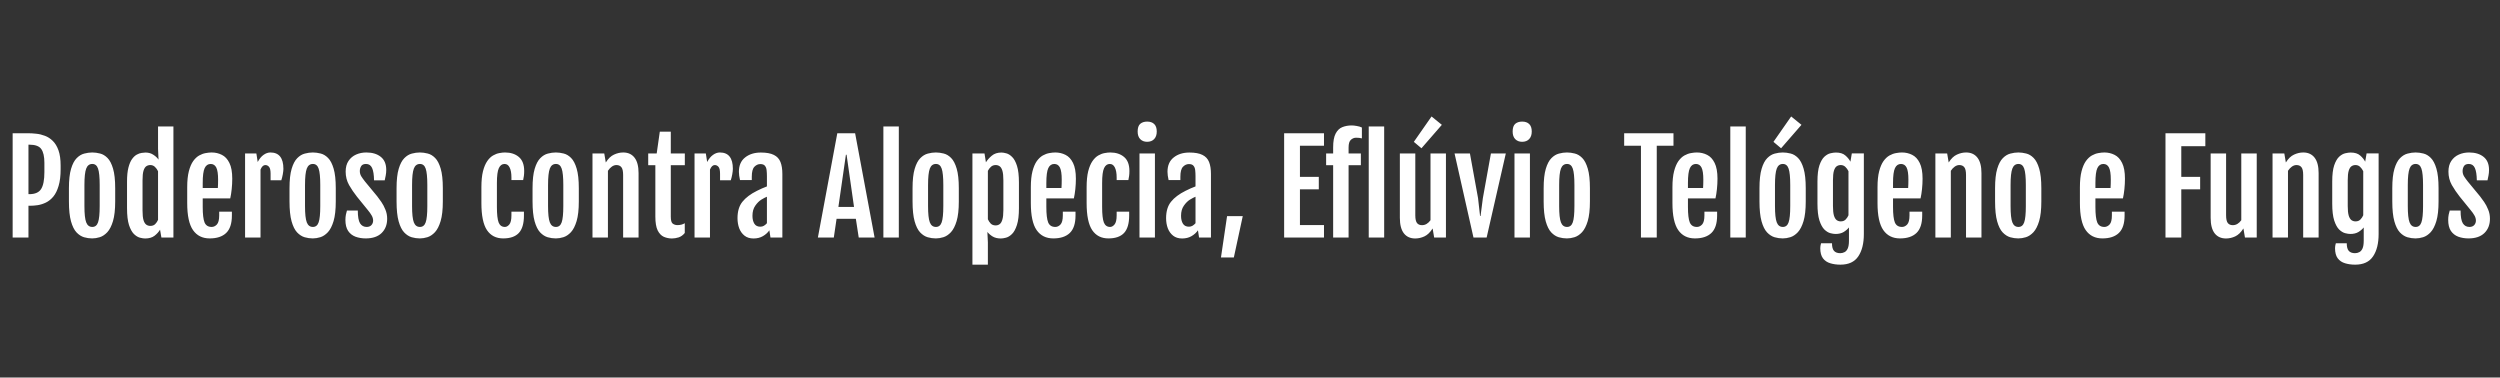 <svg xmlns="http://www.w3.org/2000/svg" width="1000" height="151" viewBox="0 0 1000 151" fill="none"><rect x="0" y="0" width="1000" height="151" fill="#333333" stroke="none"/><g clip-path="url(#clip0_2932_32)"><path d="M5.06 53.301H11.384C12.344 53.301 13.394 53.366 14.533 53.496C15.689 53.61 16.836 53.887 17.975 54.326C19.115 54.749 20.156 55.425 21.1 56.352C22.061 57.28 22.826 58.542 23.395 60.137C23.965 61.732 24.25 63.758 24.25 66.216V67.681C24.25 70.35 23.981 72.572 23.444 74.346C22.923 76.12 22.223 77.544 21.345 78.618C20.466 79.676 19.481 80.474 18.39 81.011C17.316 81.532 16.226 81.882 15.119 82.061C14.012 82.223 12.97 82.305 11.994 82.305H11.384V95H5.06V53.301ZM11.701 77.666C13.996 77.666 15.575 76.982 16.437 75.615C17.316 74.248 17.756 71.994 17.756 68.853V65.093C17.756 62.619 17.341 60.796 16.511 59.624C15.697 58.452 14.094 57.866 11.701 57.866H11.384V77.666H11.701ZM36.872 95.366C35.798 95.366 34.715 95.212 33.625 94.902C32.534 94.577 31.525 93.926 30.598 92.949C29.686 91.973 28.954 90.5 28.4 88.53C27.847 86.545 27.57 83.892 27.57 80.571V75.298C27.57 72.026 27.855 69.439 28.425 67.534C28.994 65.614 29.743 64.189 30.671 63.262C31.598 62.318 32.608 61.707 33.698 61.431C34.789 61.138 35.855 60.991 36.896 60.991C37.905 60.991 38.947 61.13 40.021 61.406C41.096 61.667 42.088 62.261 43 63.188C43.911 64.1 44.652 65.524 45.221 67.461C45.791 69.382 46.076 71.994 46.076 75.298V80.571C46.076 83.843 45.783 86.463 45.197 88.433C44.611 90.386 43.854 91.867 42.927 92.876C41.999 93.869 40.998 94.536 39.924 94.878C38.866 95.204 37.848 95.366 36.872 95.366ZM36.921 90.776C38.028 90.776 38.792 90.166 39.216 88.945C39.655 87.725 39.875 85.544 39.875 82.402V74.028C39.875 70.871 39.655 68.674 39.216 67.436C38.792 66.2 38.028 65.581 36.921 65.581C35.765 65.581 34.951 66.2 34.479 67.436C34.007 68.674 33.771 70.871 33.771 74.028V82.402C33.771 85.544 34.007 87.725 34.479 88.945C34.951 90.166 35.765 90.776 36.921 90.776ZM50.812 83.257V72.588C50.812 70.326 50.999 68.47 51.374 67.022C51.748 65.573 52.228 64.442 52.814 63.628C53.416 62.798 54.051 62.204 54.719 61.846C55.402 61.471 56.053 61.243 56.672 61.162C57.29 61.065 57.795 61.016 58.185 61.016C59.406 61.016 60.464 61.317 61.359 61.919C62.254 62.505 62.93 63.14 63.386 63.823L63.41 63.799L63.215 59.551V50.591H69.367V95H64.557L64.02 91.875C63.483 92.77 62.743 93.584 61.799 94.316C60.855 95.033 59.601 95.391 58.039 95.391C57.469 95.391 56.778 95.285 55.964 95.073C55.166 94.862 54.369 94.373 53.571 93.608C52.79 92.827 52.131 91.623 51.594 89.995C51.073 88.351 50.812 86.105 50.812 83.257ZM63.215 87.944V68.486C62.905 67.819 62.49 67.241 61.969 66.753C61.465 66.265 60.846 66.02 60.114 66.02C59.512 66.02 58.975 66.183 58.503 66.509C58.047 66.818 57.681 67.412 57.404 68.291C57.144 69.154 57.014 70.423 57.014 72.1V84.233C57.014 85.894 57.144 87.171 57.404 88.066C57.681 88.945 58.055 89.547 58.527 89.873C58.999 90.199 59.536 90.361 60.139 90.361C60.952 90.361 61.603 90.117 62.092 89.629C62.58 89.124 62.954 88.563 63.215 87.944ZM74.885 81.231V74.883C74.885 72.311 75.104 70.179 75.544 68.486C75.983 66.794 76.561 65.443 77.277 64.434C78.01 63.425 78.807 62.676 79.67 62.188C80.549 61.699 81.419 61.382 82.282 61.235C83.145 61.073 83.934 60.991 84.65 60.991C86.131 60.991 87.499 61.309 88.752 61.943C90.005 62.562 91.006 63.636 91.755 65.166C92.52 66.68 92.902 68.787 92.902 71.489C92.902 72.84 92.829 74.224 92.682 75.64C92.536 77.039 92.341 78.276 92.097 79.351H81.086V82.769C81.086 85.698 81.33 87.765 81.818 88.97C82.323 90.174 83.275 90.776 84.675 90.776C85.44 90.776 86.131 90.451 86.75 89.8C87.368 89.132 87.678 87.912 87.678 86.138V84.673H92.756V86.211C92.756 89.401 91.991 91.728 90.461 93.193C88.947 94.642 86.75 95.366 83.869 95.366C80.972 95.366 78.75 94.259 77.204 92.046C75.658 89.832 74.885 86.227 74.885 81.231ZM87.14 75.2C87.173 74.842 87.197 74.305 87.214 73.589C87.23 72.856 87.238 72.27 87.238 71.831C87.238 69.601 87.002 68.006 86.53 67.046C86.058 66.086 85.309 65.597 84.284 65.581C83.194 65.581 82.388 66.134 81.867 67.241C81.346 68.332 81.086 70.326 81.086 73.223V75.2H87.14ZM98.029 61.382H102.546L103.083 64.8C103.75 63.53 104.531 62.578 105.427 61.943C106.322 61.309 107.233 60.991 108.161 60.991C111.628 60.991 113.361 63.172 113.361 67.534C113.361 68.088 113.28 68.82 113.117 69.731C112.954 70.627 112.759 71.416 112.531 72.1H108.234V69.487C108.234 68.136 108.031 67.225 107.624 66.753C107.217 66.265 106.712 66.02 106.11 66.02C105.345 66.02 104.71 66.623 104.206 67.827V95H98.029V61.382ZM125.104 95.366C124.03 95.366 122.948 95.212 121.857 94.902C120.767 94.577 119.758 93.926 118.83 92.949C117.918 91.973 117.186 90.5 116.633 88.53C116.079 86.545 115.803 83.892 115.803 80.571V75.298C115.803 72.026 116.087 69.439 116.657 67.534C117.227 65.614 117.975 64.189 118.903 63.262C119.831 62.318 120.84 61.707 121.93 61.431C123.021 61.138 124.087 60.991 125.129 60.991C126.138 60.991 127.18 61.13 128.254 61.406C129.328 61.667 130.321 62.261 131.232 63.188C132.144 64.1 132.884 65.524 133.454 67.461C134.024 69.382 134.308 71.994 134.308 75.298V80.571C134.308 83.843 134.015 86.463 133.43 88.433C132.844 90.386 132.087 91.867 131.159 92.876C130.231 93.869 129.23 94.536 128.156 94.878C127.098 95.204 126.081 95.366 125.104 95.366ZM125.153 90.776C126.26 90.776 127.025 90.166 127.448 88.945C127.888 87.725 128.107 85.544 128.107 82.402V74.028C128.107 70.871 127.888 68.674 127.448 67.436C127.025 66.2 126.26 65.581 125.153 65.581C123.998 65.581 123.184 66.2 122.712 67.436C122.24 68.674 122.004 70.871 122.004 74.028V82.402C122.004 85.544 122.24 87.725 122.712 88.945C123.184 90.166 123.998 90.776 125.153 90.776ZM138.166 87.969C138.166 87.236 138.231 86.528 138.361 85.845C138.508 85.161 138.646 84.616 138.776 84.209H143.122C143.122 86.65 143.423 88.359 144.025 89.336C144.644 90.296 145.523 90.776 146.662 90.776C147.476 90.776 148.11 90.532 148.566 90.044C149.022 89.539 149.25 88.945 149.25 88.262C149.25 87.546 149.055 86.854 148.664 86.186C148.29 85.519 147.769 84.787 147.101 83.989L142.78 78.667C141.608 77.186 140.558 75.64 139.631 74.028C138.719 72.401 138.263 70.61 138.263 68.657C138.263 66.916 138.646 65.483 139.411 64.36C140.176 63.221 141.185 62.375 142.438 61.821C143.692 61.268 145.051 60.991 146.515 60.991C148.941 60.991 150.877 61.577 152.326 62.749C153.775 63.905 154.499 65.646 154.499 67.974C154.499 68.739 154.426 69.495 154.279 70.244C154.149 70.977 154.019 71.603 153.888 72.124H149.616C149.583 69.91 149.323 68.267 148.835 67.192C148.346 66.118 147.541 65.581 146.418 65.581C145.474 65.581 144.823 65.874 144.465 66.46C144.107 67.046 143.928 67.697 143.928 68.413C143.928 69.194 144.123 69.902 144.513 70.537C144.904 71.156 145.409 71.856 146.027 72.637L150.91 78.545C151.382 79.131 151.927 79.88 152.546 80.791C153.164 81.686 153.701 82.704 154.157 83.843C154.629 84.966 154.865 86.186 154.865 87.505C154.865 89.865 154.124 91.769 152.643 93.218C151.162 94.65 149.046 95.366 146.296 95.366C144.798 95.366 143.431 95.138 142.194 94.683C140.957 94.211 139.972 93.438 139.24 92.363C138.524 91.273 138.166 89.808 138.166 87.969ZM167.927 95.366C166.852 95.366 165.77 95.212 164.68 94.902C163.589 94.577 162.58 93.926 161.652 92.949C160.741 91.973 160.008 90.5 159.455 88.53C158.902 86.545 158.625 83.892 158.625 80.571V75.298C158.625 72.026 158.91 69.439 159.479 67.534C160.049 65.614 160.798 64.189 161.725 63.262C162.653 62.318 163.662 61.707 164.753 61.431C165.843 61.138 166.909 60.991 167.951 60.991C168.96 60.991 170.002 61.13 171.076 61.406C172.15 61.667 173.143 62.261 174.055 63.188C174.966 64.1 175.707 65.524 176.276 67.461C176.846 69.382 177.131 71.994 177.131 75.298V80.571C177.131 83.843 176.838 86.463 176.252 88.433C175.666 90.386 174.909 91.867 173.981 92.876C173.054 93.869 172.053 94.536 170.978 94.878C169.92 95.204 168.903 95.366 167.927 95.366ZM167.975 90.776C169.082 90.776 169.847 90.166 170.27 88.945C170.71 87.725 170.93 85.544 170.93 82.402V74.028C170.93 70.871 170.71 68.674 170.27 67.436C169.847 66.2 169.082 65.581 167.975 65.581C166.82 65.581 166.006 66.2 165.534 67.436C165.062 68.674 164.826 70.871 164.826 74.028V82.402C164.826 85.544 165.062 87.725 165.534 88.945C166.006 90.166 166.82 90.776 167.975 90.776ZM192.56 81.231V74.883C192.56 72.311 192.772 70.179 193.195 68.486C193.635 66.794 194.204 65.443 194.904 64.434C195.604 63.425 196.377 62.676 197.223 62.188C198.07 61.699 198.908 61.382 199.738 61.235C200.568 61.073 201.325 60.991 202.009 60.991C204.287 60.991 206.135 61.593 207.551 62.798C208.967 64.002 209.675 65.866 209.675 68.389C209.675 69.154 209.634 69.821 209.553 70.391C209.487 70.96 209.39 71.505 209.26 72.026H204.572V70.977C204.572 69.284 204.336 67.966 203.864 67.022C203.408 66.061 202.725 65.581 201.813 65.581C200.82 65.581 200.064 66.134 199.543 67.241C199.022 68.332 198.762 70.326 198.762 73.223V82.769C198.762 85.698 198.989 87.765 199.445 88.97C199.917 90.174 200.755 90.776 201.96 90.776C202.578 90.776 203.164 90.451 203.718 89.8C204.287 89.132 204.572 87.912 204.572 86.138V84.673H209.577V86.211C209.577 89.401 208.893 91.728 207.526 93.193C206.159 94.642 204.076 95.366 201.276 95.366C198.444 95.366 196.279 94.259 194.782 92.046C193.301 89.832 192.56 86.227 192.56 81.231ZM222.321 95.366C221.247 95.366 220.165 95.212 219.074 94.902C217.984 94.577 216.974 93.926 216.047 92.949C215.135 91.973 214.403 90.5 213.849 88.53C213.296 86.545 213.019 83.892 213.019 80.571V75.298C213.019 72.026 213.304 69.439 213.874 67.534C214.444 65.614 215.192 64.189 216.12 63.262C217.048 62.318 218.057 61.707 219.147 61.431C220.238 61.138 221.304 60.991 222.346 60.991C223.355 60.991 224.396 61.13 225.471 61.406C226.545 61.667 227.538 62.261 228.449 63.188C229.36 64.1 230.101 65.524 230.671 67.461C231.24 69.382 231.525 71.994 231.525 75.298V80.571C231.525 83.843 231.232 86.463 230.646 88.433C230.06 90.386 229.304 91.867 228.376 92.876C227.448 93.869 226.447 94.536 225.373 94.878C224.315 95.204 223.298 95.366 222.321 95.366ZM222.37 90.776C223.477 90.776 224.242 90.166 224.665 88.945C225.104 87.725 225.324 85.544 225.324 82.402V74.028C225.324 70.871 225.104 68.674 224.665 67.436C224.242 66.2 223.477 65.581 222.37 65.581C221.214 65.581 220.401 66.2 219.929 67.436C219.457 68.674 219.221 70.871 219.221 74.028V82.402C219.221 85.544 219.457 87.725 219.929 88.945C220.401 90.166 221.214 90.776 222.37 90.776ZM236.994 61.382H241.706L242.316 64.971V64.995C243.277 63.449 244.367 62.399 245.588 61.846C246.808 61.276 248.037 60.991 249.274 60.991C251.227 60.991 252.741 61.683 253.815 63.066C254.889 64.45 255.427 66.509 255.427 69.243V95H249.25V69.976C249.25 68.495 249.022 67.469 248.566 66.899C248.11 66.314 247.443 66.02 246.564 66.02C245.946 66.02 245.344 66.224 244.758 66.631C244.172 67.038 243.643 67.599 243.171 68.315V95H236.994V61.382ZM262.14 66.069H259.284V61.382H262.678L263.923 52.666H268.317V61.382H273.932V66.069H268.317V86.675C268.317 88.14 268.578 89.067 269.098 89.458C269.636 89.849 270.262 90.044 270.978 90.044C272.118 90.044 273.094 89.792 273.908 89.287V93.193C273.208 94.056 272.394 94.642 271.467 94.951C270.539 95.244 269.644 95.391 268.781 95.391C267.642 95.391 266.559 95.171 265.534 94.731C264.525 94.276 263.703 93.421 263.068 92.168C262.45 90.898 262.14 89.051 262.14 86.626V66.069ZM277.814 61.382H282.331L282.868 64.8C283.535 63.53 284.317 62.578 285.212 61.943C286.107 61.309 287.018 60.991 287.946 60.991C291.413 60.991 293.146 63.172 293.146 67.534C293.146 68.088 293.065 68.82 292.902 69.731C292.739 70.627 292.544 71.416 292.316 72.1H288.019V69.487C288.019 68.136 287.816 67.225 287.409 66.753C287.002 66.265 286.498 66.02 285.895 66.02C285.13 66.02 284.496 66.623 283.991 67.827V95H277.814V61.382ZM302.79 76.323C303.408 76.014 304.076 75.697 304.792 75.371C305.508 75.046 306.167 74.777 306.769 74.565V70.488C306.769 69.642 306.729 68.853 306.647 68.12C306.582 67.388 306.362 66.794 305.988 66.338C305.63 65.866 305.012 65.63 304.133 65.63C303.254 65.63 302.464 65.988 301.764 66.704C301.065 67.42 300.715 68.747 300.715 70.684V72.026H296.003C295.71 70.757 295.563 69.65 295.563 68.706C295.563 66.2 296.385 64.295 298.029 62.993C299.673 61.675 301.773 61.016 304.328 61.016C306.558 61.016 308.299 61.333 309.553 61.968C310.806 62.586 311.685 63.53 312.189 64.8C312.694 66.053 312.946 67.648 312.946 69.585V95H308.185L307.746 92.119C307.095 93.063 306.232 93.844 305.158 94.463C304.084 95.081 302.839 95.391 301.423 95.391C299.958 95.391 298.753 95.016 297.809 94.268C296.865 93.519 296.157 92.534 295.685 91.314C295.23 90.076 295.002 88.734 295.002 87.285C295.002 84.518 295.661 82.321 296.979 80.693C298.298 79.049 300.235 77.593 302.79 76.323ZM304.157 90.679C304.678 90.679 305.158 90.549 305.597 90.288C306.037 90.011 306.428 89.678 306.769 89.287V78.691C306.46 78.822 306.126 78.976 305.768 79.155C305.41 79.334 304.995 79.57 304.523 79.863C303.661 80.4 302.855 81.206 302.106 82.28C301.358 83.338 300.983 84.689 300.983 86.333C300.983 87.619 301.235 88.669 301.74 89.482C302.245 90.28 303.05 90.679 304.157 90.679ZM334.919 53.301H342.048L349.836 95H343.488L342.341 87.529H334.626L333.527 95H327.155L334.919 53.301ZM341.608 82.769L338.63 61.895H338.361L335.358 82.769H341.608ZM353.351 50.591H359.528V95H353.351V50.591ZM374.323 95.366C373.249 95.366 372.166 95.212 371.076 94.902C369.985 94.577 368.976 93.926 368.049 92.949C367.137 91.973 366.405 90.5 365.851 88.53C365.298 86.545 365.021 83.892 365.021 80.571V75.298C365.021 72.026 365.306 69.439 365.876 67.534C366.445 65.614 367.194 64.189 368.122 63.262C369.05 62.318 370.059 61.707 371.149 61.431C372.24 61.138 373.306 60.991 374.347 60.991C375.357 60.991 376.398 61.13 377.472 61.406C378.547 61.667 379.54 62.261 380.451 63.188C381.362 64.1 382.103 65.524 382.673 67.461C383.242 69.382 383.527 71.994 383.527 75.298V80.571C383.527 83.843 383.234 86.463 382.648 88.433C382.062 90.386 381.305 91.867 380.378 92.876C379.45 93.869 378.449 94.536 377.375 94.878C376.317 95.204 375.3 95.366 374.323 95.366ZM374.372 90.776C375.479 90.776 376.244 90.166 376.667 88.945C377.106 87.725 377.326 85.544 377.326 82.402V74.028C377.326 70.871 377.106 68.674 376.667 67.436C376.244 66.2 375.479 65.581 374.372 65.581C373.216 65.581 372.402 66.2 371.93 67.436C371.458 68.674 371.222 70.871 371.222 74.028V82.402C371.222 85.544 371.458 87.725 371.93 88.945C372.402 90.166 373.216 90.776 374.372 90.776ZM395.148 96.904V105.864H388.971V61.382H393.805L394.367 64.922C394.937 63.994 395.718 63.115 396.711 62.285C397.704 61.439 398.998 61.016 400.593 61.016C401.113 61.016 401.756 61.121 402.521 61.333C403.303 61.528 404.076 62.008 404.841 62.773C405.622 63.522 406.273 64.71 406.794 66.338C407.315 67.966 407.575 70.212 407.575 73.076V83.257C407.575 86.105 407.306 88.351 406.769 89.995C406.249 91.623 405.589 92.827 404.792 93.608C404.011 94.373 403.213 94.862 402.399 95.073C401.602 95.285 400.918 95.391 400.348 95.391C399.046 95.391 397.956 95.13 397.077 94.609C396.214 94.088 395.506 93.478 394.953 92.778L395.148 96.904ZM395.148 87.7C395.425 88.335 395.799 88.905 396.271 89.409C396.76 89.914 397.419 90.166 398.249 90.166C398.851 90.166 399.38 90.003 399.836 89.678C400.308 89.352 400.674 88.75 400.934 87.871C401.211 86.976 401.349 85.698 401.349 84.038V72.124C401.349 70.448 401.219 69.178 400.959 68.315C400.698 67.436 400.332 66.834 399.86 66.509C399.404 66.183 398.875 66.02 398.273 66.02C397.508 66.02 396.874 66.257 396.369 66.728C395.864 67.184 395.457 67.721 395.148 68.34V87.7ZM412.336 81.231V74.883C412.336 72.311 412.555 70.179 412.995 68.486C413.434 66.794 414.012 65.443 414.728 64.434C415.461 63.425 416.258 62.676 417.121 62.188C418 61.699 418.871 61.382 419.733 61.235C420.596 61.073 421.385 60.991 422.101 60.991C423.582 60.991 424.95 61.309 426.203 61.943C427.456 62.562 428.457 63.636 429.206 65.166C429.971 66.68 430.353 68.787 430.353 71.489C430.353 72.84 430.28 74.224 430.134 75.64C429.987 77.039 429.792 78.276 429.548 79.351H418.537V82.769C418.537 85.698 418.781 87.765 419.269 88.97C419.774 90.174 420.726 90.776 422.126 90.776C422.891 90.776 423.582 90.451 424.201 89.8C424.819 89.132 425.129 87.912 425.129 86.138V84.673H430.207V86.211C430.207 89.401 429.442 91.728 427.912 93.193C426.398 94.642 424.201 95.366 421.32 95.366C418.423 95.366 416.201 94.259 414.655 92.046C413.109 89.832 412.336 86.227 412.336 81.231ZM424.592 75.2C424.624 74.842 424.649 74.305 424.665 73.589C424.681 72.856 424.689 72.27 424.689 71.831C424.689 69.601 424.453 68.006 423.981 67.046C423.509 66.086 422.761 65.597 421.735 65.581C420.645 65.581 419.839 66.134 419.318 67.241C418.797 68.332 418.537 70.326 418.537 73.223V75.2H424.592ZM434.65 81.231V74.883C434.65 72.311 434.862 70.179 435.285 68.486C435.724 66.794 436.294 65.443 436.994 64.434C437.694 63.425 438.467 62.676 439.313 62.188C440.16 61.699 440.998 61.382 441.828 61.235C442.658 61.073 443.415 60.991 444.098 60.991C446.377 60.991 448.224 61.593 449.64 62.798C451.056 64.002 451.764 65.866 451.764 68.389C451.764 69.154 451.724 69.821 451.642 70.391C451.577 70.96 451.48 71.505 451.349 72.026H446.662V70.977C446.662 69.284 446.426 67.966 445.954 67.022C445.498 66.061 444.815 65.581 443.903 65.581C442.91 65.581 442.153 66.134 441.633 67.241C441.112 68.332 440.851 70.326 440.851 73.223V82.769C440.851 85.698 441.079 87.765 441.535 88.97C442.007 90.174 442.845 90.776 444.05 90.776C444.668 90.776 445.254 90.451 445.807 89.8C446.377 89.132 446.662 87.912 446.662 86.138V84.673H451.667V86.211C451.667 89.401 450.983 91.728 449.616 93.193C448.249 94.642 446.166 95.366 443.366 95.366C440.534 95.366 438.369 94.259 436.872 92.046C435.391 89.832 434.65 86.227 434.65 81.231ZM458.845 56.719C457.705 56.719 456.786 56.361 456.086 55.645C455.402 54.928 455.06 53.919 455.06 52.617C455.06 51.169 455.402 50.143 456.086 49.541C456.786 48.939 457.713 48.638 458.869 48.638C460.073 48.638 461.009 48.963 461.677 49.614C462.36 50.265 462.702 51.266 462.702 52.617C462.702 53.887 462.36 54.888 461.677 55.62C460.993 56.352 460.049 56.719 458.845 56.719ZM455.793 61.382H461.97V95H455.793V61.382ZM474.225 76.323C474.844 76.014 475.511 75.697 476.227 75.371C476.944 75.046 477.603 74.777 478.205 74.565V70.488C478.205 69.642 478.164 68.853 478.083 68.12C478.018 67.388 477.798 66.794 477.424 66.338C477.066 65.866 476.447 65.63 475.568 65.63C474.689 65.63 473.9 65.988 473.2 66.704C472.5 67.42 472.15 68.747 472.15 70.684V72.026H467.438C467.145 70.757 466.999 69.65 466.999 68.706C466.999 66.2 467.821 64.295 469.465 62.993C471.109 61.675 473.208 61.016 475.763 61.016C477.993 61.016 479.735 61.333 480.988 61.968C482.241 62.586 483.12 63.53 483.625 64.8C484.129 66.053 484.382 67.648 484.382 69.585V95H479.621L479.181 92.119C478.53 93.063 477.668 93.844 476.594 94.463C475.519 95.081 474.274 95.391 472.858 95.391C471.393 95.391 470.189 95.016 469.245 94.268C468.301 93.519 467.593 92.534 467.121 91.314C466.665 90.076 466.437 88.734 466.437 87.285C466.437 84.518 467.096 82.321 468.415 80.693C469.733 79.049 471.67 77.593 474.225 76.323ZM475.593 90.679C476.113 90.679 476.594 90.549 477.033 90.288C477.472 90.011 477.863 89.678 478.205 89.287V78.691C477.896 78.822 477.562 78.976 477.204 79.155C476.846 79.334 476.431 79.57 475.959 79.863C475.096 80.4 474.291 81.206 473.542 82.28C472.793 83.338 472.419 84.689 472.419 86.333C472.419 87.619 472.671 88.669 473.176 89.482C473.68 90.28 474.486 90.679 475.593 90.679ZM488.386 102.983L490.827 86.455H497.101L493.537 102.983H488.386ZM513.654 53.301H529.596V58.281H519.977V70.757H527.521V75.737H519.977V90.019H529.596V95H513.654V53.301ZM533.259 66.069H530.451V61.382H533.259V58.965C533.259 56.523 533.592 54.676 534.26 53.423C534.927 52.153 535.814 51.299 536.921 50.859C538.044 50.404 539.289 50.176 540.656 50.176C541.258 50.176 541.95 50.249 542.731 50.395C543.529 50.526 544.204 50.729 544.758 51.006V55.352C544.074 55.172 543.309 55.083 542.463 55.083C541.665 55.083 540.957 55.368 540.339 55.938C539.736 56.491 539.435 57.5 539.435 58.965V61.382H544.343V66.069H539.435V95H533.259V66.069ZM547.492 50.591H553.669V95H547.492V50.591ZM559.943 61.382H566.12V86.113C566.12 87.594 566.348 88.628 566.804 89.214C567.259 89.784 567.927 90.068 568.805 90.068C570.108 90.068 571.239 89.409 572.199 88.091V61.382H578.376V95H573.664L573.054 91.411H573.029C572.069 92.941 570.978 93.991 569.758 94.561C568.553 95.114 567.332 95.391 566.096 95.391C564.142 95.391 562.629 94.707 561.555 93.34C560.48 91.956 559.943 89.889 559.943 87.139V61.382ZM565.534 56.743L572.614 46.587L576.74 49.932L568.586 59.307L565.534 56.743ZM581.818 61.382H587.971L591.218 79.253L592.023 86.406H592.219L593.146 79.253L596.369 61.382H602.326L594.66 95H589.387L581.818 61.382ZM608.845 56.719C607.705 56.719 606.786 56.361 606.086 55.645C605.402 54.928 605.06 53.919 605.06 52.617C605.06 51.169 605.402 50.143 606.086 49.541C606.786 48.939 607.713 48.638 608.869 48.638C610.073 48.638 611.009 48.963 611.677 49.614C612.36 50.265 612.702 51.266 612.702 52.617C612.702 53.887 612.36 54.888 611.677 55.62C610.993 56.352 610.049 56.719 608.845 56.719ZM605.793 61.382H611.97V95H605.793V61.382ZM626.764 95.366C625.69 95.366 624.608 95.212 623.517 94.902C622.427 94.577 621.418 93.926 620.49 92.949C619.579 91.973 618.846 90.5 618.293 88.53C617.739 86.545 617.463 83.892 617.463 80.571V75.298C617.463 72.026 617.748 69.439 618.317 67.534C618.887 65.614 619.636 64.189 620.563 63.262C621.491 62.318 622.5 61.707 623.591 61.431C624.681 61.138 625.747 60.991 626.789 60.991C627.798 60.991 628.84 61.13 629.914 61.406C630.988 61.667 631.981 62.261 632.892 63.188C633.804 64.1 634.544 65.524 635.114 67.461C635.684 69.382 635.969 71.994 635.969 75.298V80.571C635.969 83.843 635.676 86.463 635.09 88.433C634.504 90.386 633.747 91.867 632.819 92.876C631.891 93.869 630.89 94.536 629.816 94.878C628.758 95.204 627.741 95.366 626.764 95.366ZM626.813 90.776C627.92 90.776 628.685 90.166 629.108 88.945C629.548 87.725 629.767 85.544 629.767 82.402V74.028C629.767 70.871 629.548 68.674 629.108 67.436C628.685 66.2 627.92 65.581 626.813 65.581C625.658 65.581 624.844 66.2 624.372 67.436C623.9 68.674 623.664 70.871 623.664 74.028V82.402C623.664 85.544 623.9 87.725 624.372 88.945C624.844 90.166 625.658 90.776 626.813 90.776ZM656.379 58.281H649.665V53.301H669.391V58.281H662.702V95H656.379V58.281ZM668.976 81.231V74.883C668.976 72.311 669.196 70.179 669.636 68.486C670.075 66.794 670.653 65.443 671.369 64.434C672.101 63.425 672.899 62.676 673.762 62.188C674.64 61.699 675.511 61.382 676.374 61.235C677.236 61.073 678.026 60.991 678.742 60.991C680.223 60.991 681.59 61.309 682.844 61.943C684.097 62.562 685.098 63.636 685.846 65.166C686.611 66.68 686.994 68.787 686.994 71.489C686.994 72.84 686.921 74.224 686.774 75.64C686.628 77.039 686.432 78.276 686.188 79.351H675.178V82.769C675.178 85.698 675.422 87.765 675.91 88.97C676.415 90.174 677.367 90.776 678.766 90.776C679.531 90.776 680.223 90.451 680.842 89.8C681.46 89.132 681.769 87.912 681.769 86.138V84.673H686.847V86.211C686.847 89.401 686.082 91.728 684.553 93.193C683.039 94.642 680.842 95.366 677.961 95.366C675.064 95.366 672.842 94.259 671.296 92.046C669.749 89.832 668.976 86.227 668.976 81.231ZM681.232 75.2C681.265 74.842 681.289 74.305 681.305 73.589C681.322 72.856 681.33 72.27 681.33 71.831C681.33 69.601 681.094 68.006 680.622 67.046C680.15 66.086 679.401 65.597 678.376 65.581C677.285 65.581 676.48 66.134 675.959 67.241C675.438 68.332 675.178 70.326 675.178 73.223V75.2H681.232ZM692.121 50.591H698.298V95H692.121V50.591ZM713.093 95.366C712.018 95.366 710.936 95.212 709.846 94.902C708.755 94.577 707.746 93.926 706.818 92.949C705.907 91.973 705.174 90.5 704.621 88.53C704.068 86.545 703.791 83.892 703.791 80.571V75.298C703.791 72.026 704.076 69.439 704.645 67.534C705.215 65.614 705.964 64.189 706.891 63.262C707.819 62.318 708.828 61.707 709.919 61.431C711.009 61.138 712.075 60.991 713.117 60.991C714.126 60.991 715.168 61.13 716.242 61.406C717.316 61.667 718.309 62.261 719.221 63.188C720.132 64.1 720.873 65.524 721.442 67.461C722.012 69.382 722.297 71.994 722.297 75.298V80.571C722.297 83.843 722.004 86.463 721.418 88.433C720.832 90.386 720.075 91.867 719.147 92.876C718.22 93.869 717.219 94.536 716.144 94.878C715.086 95.204 714.069 95.366 713.093 95.366ZM713.141 90.776C714.248 90.776 715.013 90.166 715.436 88.945C715.876 87.725 716.096 85.544 716.096 82.402V74.028C716.096 70.871 715.876 68.674 715.436 67.436C715.013 66.2 714.248 65.581 713.141 65.581C711.986 65.581 711.172 66.2 710.7 67.436C710.228 68.674 709.992 70.871 709.992 74.028V82.402C709.992 85.544 710.228 87.725 710.7 88.945C711.172 90.166 711.986 90.776 713.141 90.776ZM709.382 56.743L716.462 46.587L720.588 49.932L712.433 59.307L709.382 56.743ZM732.795 97.295C732.795 98.727 733.063 99.745 733.6 100.347C734.154 100.965 734.984 101.274 736.091 101.274C736.709 101.274 737.279 101.136 737.8 100.859C738.337 100.599 738.768 100.111 739.094 99.394C739.419 98.678 739.582 97.637 739.582 96.269V90.972C739.028 91.671 738.32 92.282 737.458 92.803C736.595 93.324 735.513 93.584 734.211 93.584C733.641 93.584 732.949 93.478 732.136 93.267C731.338 93.055 730.541 92.567 729.743 91.802C728.962 91.02 728.303 89.808 727.765 88.164C727.245 86.52 726.984 84.274 726.984 81.426V72.588C726.984 69.853 727.245 67.705 727.765 66.143C728.303 64.58 728.962 63.433 729.743 62.7C730.541 61.968 731.354 61.504 732.184 61.309C733.031 61.113 733.755 61.016 734.357 61.016C736.001 61.016 737.263 61.406 738.141 62.188C739.037 62.953 739.712 63.783 740.168 64.678L740.729 61.357H745.539V93.633C745.539 97.376 744.798 100.347 743.317 102.544C741.836 104.757 739.452 105.864 736.164 105.864C734.683 105.864 733.332 105.677 732.111 105.303C730.89 104.945 729.914 104.285 729.181 103.325C728.465 102.365 728.107 101.006 728.107 99.248C728.107 98.695 728.213 98.044 728.425 97.295H732.795ZM736.31 88.555C737.124 88.555 737.775 88.302 738.263 87.798C738.752 87.293 739.126 86.732 739.387 86.113V68.486C739.077 67.819 738.662 67.241 738.141 66.753C737.637 66.265 737.018 66.02 736.286 66.02C735.684 66.02 735.147 66.183 734.675 66.509C734.219 66.818 733.853 67.412 733.576 68.291C733.316 69.154 733.185 70.423 733.185 72.1V82.402C733.185 84.062 733.316 85.34 733.576 86.235C733.853 87.114 734.227 87.725 734.699 88.066C735.171 88.392 735.708 88.555 736.31 88.555ZM751.008 81.231V74.883C751.008 72.311 751.227 70.179 751.667 68.486C752.106 66.794 752.684 65.443 753.4 64.434C754.133 63.425 754.93 62.676 755.793 62.188C756.672 61.699 757.542 61.382 758.405 61.235C759.268 61.073 760.057 60.991 760.773 60.991C762.254 60.991 763.622 61.309 764.875 61.943C766.128 62.562 767.129 63.636 767.878 65.166C768.643 66.68 769.025 68.787 769.025 71.489C769.025 72.84 768.952 74.224 768.805 75.64C768.659 77.039 768.464 78.276 768.22 79.351H757.209V82.769C757.209 85.698 757.453 87.765 757.941 88.97C758.446 90.174 759.398 90.776 760.798 90.776C761.563 90.776 762.254 90.451 762.873 89.8C763.491 89.132 763.801 87.912 763.801 86.138V84.673H768.879V86.211C768.879 89.401 768.114 91.728 766.584 93.193C765.07 94.642 762.873 95.366 759.992 95.366C757.095 95.366 754.873 94.259 753.327 92.046C751.781 89.832 751.008 86.227 751.008 81.231ZM763.263 75.2C763.296 74.842 763.32 74.305 763.337 73.589C763.353 72.856 763.361 72.27 763.361 71.831C763.361 69.601 763.125 68.006 762.653 67.046C762.181 66.086 761.432 65.597 760.407 65.581C759.317 65.581 758.511 66.134 757.99 67.241C757.469 68.332 757.209 70.326 757.209 73.223V75.2H763.263ZM774.152 61.382H778.864L779.474 64.971V64.995C780.435 63.449 781.525 62.399 782.746 61.846C783.967 61.276 785.195 60.991 786.432 60.991C788.386 60.991 789.899 61.683 790.973 63.066C792.048 64.45 792.585 66.509 792.585 69.243V95H786.408V69.976C786.408 68.495 786.18 67.469 785.724 66.899C785.269 66.314 784.601 66.02 783.722 66.02C783.104 66.02 782.502 66.224 781.916 66.631C781.33 67.038 780.801 67.599 780.329 68.315V95H774.152V61.382ZM807.331 95.366C806.257 95.366 805.174 95.212 804.084 94.902C802.993 94.577 801.984 93.926 801.056 92.949C800.145 91.973 799.413 90.5 798.859 88.53C798.306 86.545 798.029 83.892 798.029 80.571V75.298C798.029 72.026 798.314 69.439 798.884 67.534C799.453 65.614 800.202 64.189 801.13 63.262C802.057 62.318 803.067 61.707 804.157 61.431C805.248 61.138 806.314 60.991 807.355 60.991C808.364 60.991 809.406 61.13 810.48 61.406C811.555 61.667 812.547 62.261 813.459 63.188C814.37 64.1 815.111 65.524 815.68 67.461C816.25 69.382 816.535 71.994 816.535 75.298V80.571C816.535 83.843 816.242 86.463 815.656 88.433C815.07 90.386 814.313 91.867 813.386 92.876C812.458 93.869 811.457 94.536 810.383 94.878C809.325 95.204 808.307 95.366 807.331 95.366ZM807.38 90.776C808.486 90.776 809.251 90.166 809.675 88.945C810.114 87.725 810.334 85.544 810.334 82.402V74.028C810.334 70.871 810.114 68.674 809.675 67.436C809.251 66.2 808.486 65.581 807.38 65.581C806.224 65.581 805.41 66.2 804.938 67.436C804.466 68.674 804.23 70.871 804.23 74.028V82.402C804.23 85.544 804.466 87.725 804.938 88.945C805.41 90.166 806.224 90.776 807.38 90.776ZM831.965 81.231V74.883C831.965 72.311 832.184 70.179 832.624 68.486C833.063 66.794 833.641 65.443 834.357 64.434C835.09 63.425 835.887 62.676 836.75 62.188C837.629 61.699 838.499 61.382 839.362 61.235C840.225 61.073 841.014 60.991 841.73 60.991C843.211 60.991 844.579 61.309 845.832 61.943C847.085 62.562 848.086 63.636 848.835 65.166C849.6 66.68 849.982 68.787 849.982 71.489C849.982 72.84 849.909 74.224 849.763 75.64C849.616 77.039 849.421 78.276 849.177 79.351H838.166V82.769C838.166 85.698 838.41 87.765 838.898 88.97C839.403 90.174 840.355 90.776 841.755 90.776C842.52 90.776 843.211 90.451 843.83 89.8C844.448 89.132 844.758 87.912 844.758 86.138V84.673H849.836V86.211C849.836 89.401 849.071 91.728 847.541 93.193C846.027 94.642 843.83 95.366 840.949 95.366C838.052 95.366 835.83 94.259 834.284 92.046C832.738 89.832 831.965 86.227 831.965 81.231ZM844.221 75.2C844.253 74.842 844.277 74.305 844.294 73.589C844.31 72.856 844.318 72.27 844.318 71.831C844.318 69.601 844.082 68.006 843.61 67.046C843.138 66.086 842.389 65.597 841.364 65.581C840.274 65.581 839.468 66.134 838.947 67.241C838.426 68.332 838.166 70.326 838.166 73.223V75.2H844.221ZM866.193 53.301H882.136V58.477H872.516V70.757H880.06V75.737H872.516V95H866.193V53.301ZM884.26 61.382H890.436V86.113C890.436 87.594 890.664 88.628 891.12 89.214C891.576 89.784 892.243 90.068 893.122 90.068C894.424 90.068 895.555 89.409 896.515 88.091V61.382H902.692V95H897.98L897.37 91.411H897.346C896.385 92.941 895.295 93.991 894.074 94.561C892.87 95.114 891.649 95.391 890.412 95.391C888.459 95.391 886.945 94.707 885.871 93.34C884.797 91.956 884.26 89.889 884.26 87.139V61.382ZM909.015 61.382H913.727L914.338 64.971V64.995C915.298 63.449 916.388 62.399 917.609 61.846C918.83 61.276 920.059 60.991 921.296 60.991C923.249 60.991 924.763 61.683 925.837 63.066C926.911 64.45 927.448 66.509 927.448 69.243V95H921.271V69.976C921.271 68.495 921.043 67.469 920.588 66.899C920.132 66.314 919.465 66.02 918.586 66.02C917.967 66.02 917.365 66.224 916.779 66.631C916.193 67.038 915.664 67.599 915.192 68.315V95H909.015V61.382ZM938.703 97.295C938.703 98.727 938.971 99.745 939.509 100.347C940.062 100.965 940.892 101.274 941.999 101.274C942.617 101.274 943.187 101.136 943.708 100.859C944.245 100.599 944.676 100.111 945.002 99.394C945.327 98.678 945.49 97.637 945.49 96.269V90.972C944.937 91.671 944.229 92.282 943.366 92.803C942.503 93.324 941.421 93.584 940.119 93.584C939.549 93.584 938.858 93.478 938.044 93.267C937.246 93.055 936.449 92.567 935.651 91.802C934.87 91.02 934.211 89.808 933.674 88.164C933.153 86.52 932.892 84.274 932.892 81.426V72.588C932.892 69.853 933.153 67.705 933.674 66.143C934.211 64.58 934.87 63.433 935.651 62.7C936.449 61.968 937.263 61.504 938.093 61.309C938.939 61.113 939.663 61.016 940.265 61.016C941.909 61.016 943.171 61.406 944.05 62.188C944.945 62.953 945.62 63.783 946.076 64.678L946.638 61.357H951.447V93.633C951.447 97.376 950.707 100.347 949.225 102.544C947.744 104.757 945.36 105.864 942.072 105.864C940.591 105.864 939.24 105.677 938.019 105.303C936.799 104.945 935.822 104.285 935.09 103.325C934.374 102.365 934.015 101.006 934.015 99.248C934.015 98.695 934.121 98.044 934.333 97.295H938.703ZM942.219 88.555C943.032 88.555 943.683 88.302 944.172 87.798C944.66 87.293 945.034 86.732 945.295 86.113V68.486C944.985 67.819 944.57 67.241 944.05 66.753C943.545 66.265 942.927 66.02 942.194 66.02C941.592 66.02 941.055 66.183 940.583 66.509C940.127 66.818 939.761 67.412 939.484 68.291C939.224 69.154 939.094 70.423 939.094 72.1V82.402C939.094 84.062 939.224 85.34 939.484 86.235C939.761 87.114 940.135 87.725 940.607 88.066C941.079 88.392 941.616 88.555 942.219 88.555ZM966.218 95.366C965.143 95.366 964.061 95.212 962.971 94.902C961.88 94.577 960.871 93.926 959.943 92.949C959.032 91.973 958.299 90.5 957.746 88.53C957.193 86.545 956.916 83.892 956.916 80.571V75.298C956.916 72.026 957.201 69.439 957.77 67.534C958.34 65.614 959.089 64.189 960.016 63.262C960.944 62.318 961.953 61.707 963.044 61.431C964.134 61.138 965.2 60.991 966.242 60.991C967.251 60.991 968.293 61.13 969.367 61.406C970.441 61.667 971.434 62.261 972.346 63.188C973.257 64.1 973.998 65.524 974.567 67.461C975.137 69.382 975.422 71.994 975.422 75.298V80.571C975.422 83.843 975.129 86.463 974.543 88.433C973.957 90.386 973.2 91.867 972.272 92.876C971.345 93.869 970.344 94.536 969.269 94.878C968.211 95.204 967.194 95.366 966.218 95.366ZM966.266 90.776C967.373 90.776 968.138 90.166 968.561 88.945C969.001 87.725 969.221 85.544 969.221 82.402V74.028C969.221 70.871 969.001 68.674 968.561 67.436C968.138 66.2 967.373 65.581 966.266 65.581C965.111 65.581 964.297 66.2 963.825 67.436C963.353 68.674 963.117 70.871 963.117 74.028V82.402C963.117 85.544 963.353 87.725 963.825 88.945C964.297 90.166 965.111 90.776 966.266 90.776ZM979.279 87.969C979.279 87.236 979.344 86.528 979.474 85.845C979.621 85.161 979.759 84.616 979.889 84.209H984.235C984.235 86.65 984.536 88.359 985.138 89.336C985.757 90.296 986.636 90.776 987.775 90.776C988.589 90.776 989.224 90.532 989.679 90.044C990.135 89.539 990.363 88.945 990.363 88.262C990.363 87.546 990.168 86.854 989.777 86.186C989.403 85.519 988.882 84.787 988.215 83.989L983.893 78.667C982.721 77.186 981.672 75.64 980.744 74.028C979.832 72.401 979.377 70.61 979.377 68.657C979.377 66.916 979.759 65.483 980.524 64.36C981.289 63.221 982.298 62.375 983.552 61.821C984.805 61.268 986.164 60.991 987.629 60.991C990.054 60.991 991.991 61.577 993.439 62.749C994.888 63.905 995.612 65.646 995.612 67.974C995.612 68.739 995.539 69.495 995.392 70.244C995.262 70.977 995.132 71.603 995.002 72.124H990.729C990.697 69.91 990.436 68.267 989.948 67.192C989.46 66.118 988.654 65.581 987.531 65.581C986.587 65.581 985.936 65.874 985.578 66.46C985.22 67.046 985.041 67.697 985.041 68.413C985.041 69.194 985.236 69.902 985.627 70.537C986.017 71.156 986.522 71.856 987.14 72.637L992.023 78.545C992.495 79.131 993.04 79.88 993.659 80.791C994.277 81.686 994.815 82.704 995.27 83.843C995.742 84.966 995.978 86.186 995.978 87.505C995.978 89.865 995.238 91.769 993.757 93.218C992.275 94.65 990.16 95.366 987.409 95.366C985.912 95.366 984.544 95.138 983.307 94.683C982.07 94.211 981.086 93.438 980.353 92.363C979.637 91.273 979.279 89.808 979.279 87.969Z" fill="white"></path></g><defs><clipPath id="clip0_2932_32"><rect width="1000" height="150" fill="white" transform="translate(0 0.015)"></rect></clipPath></defs></svg>